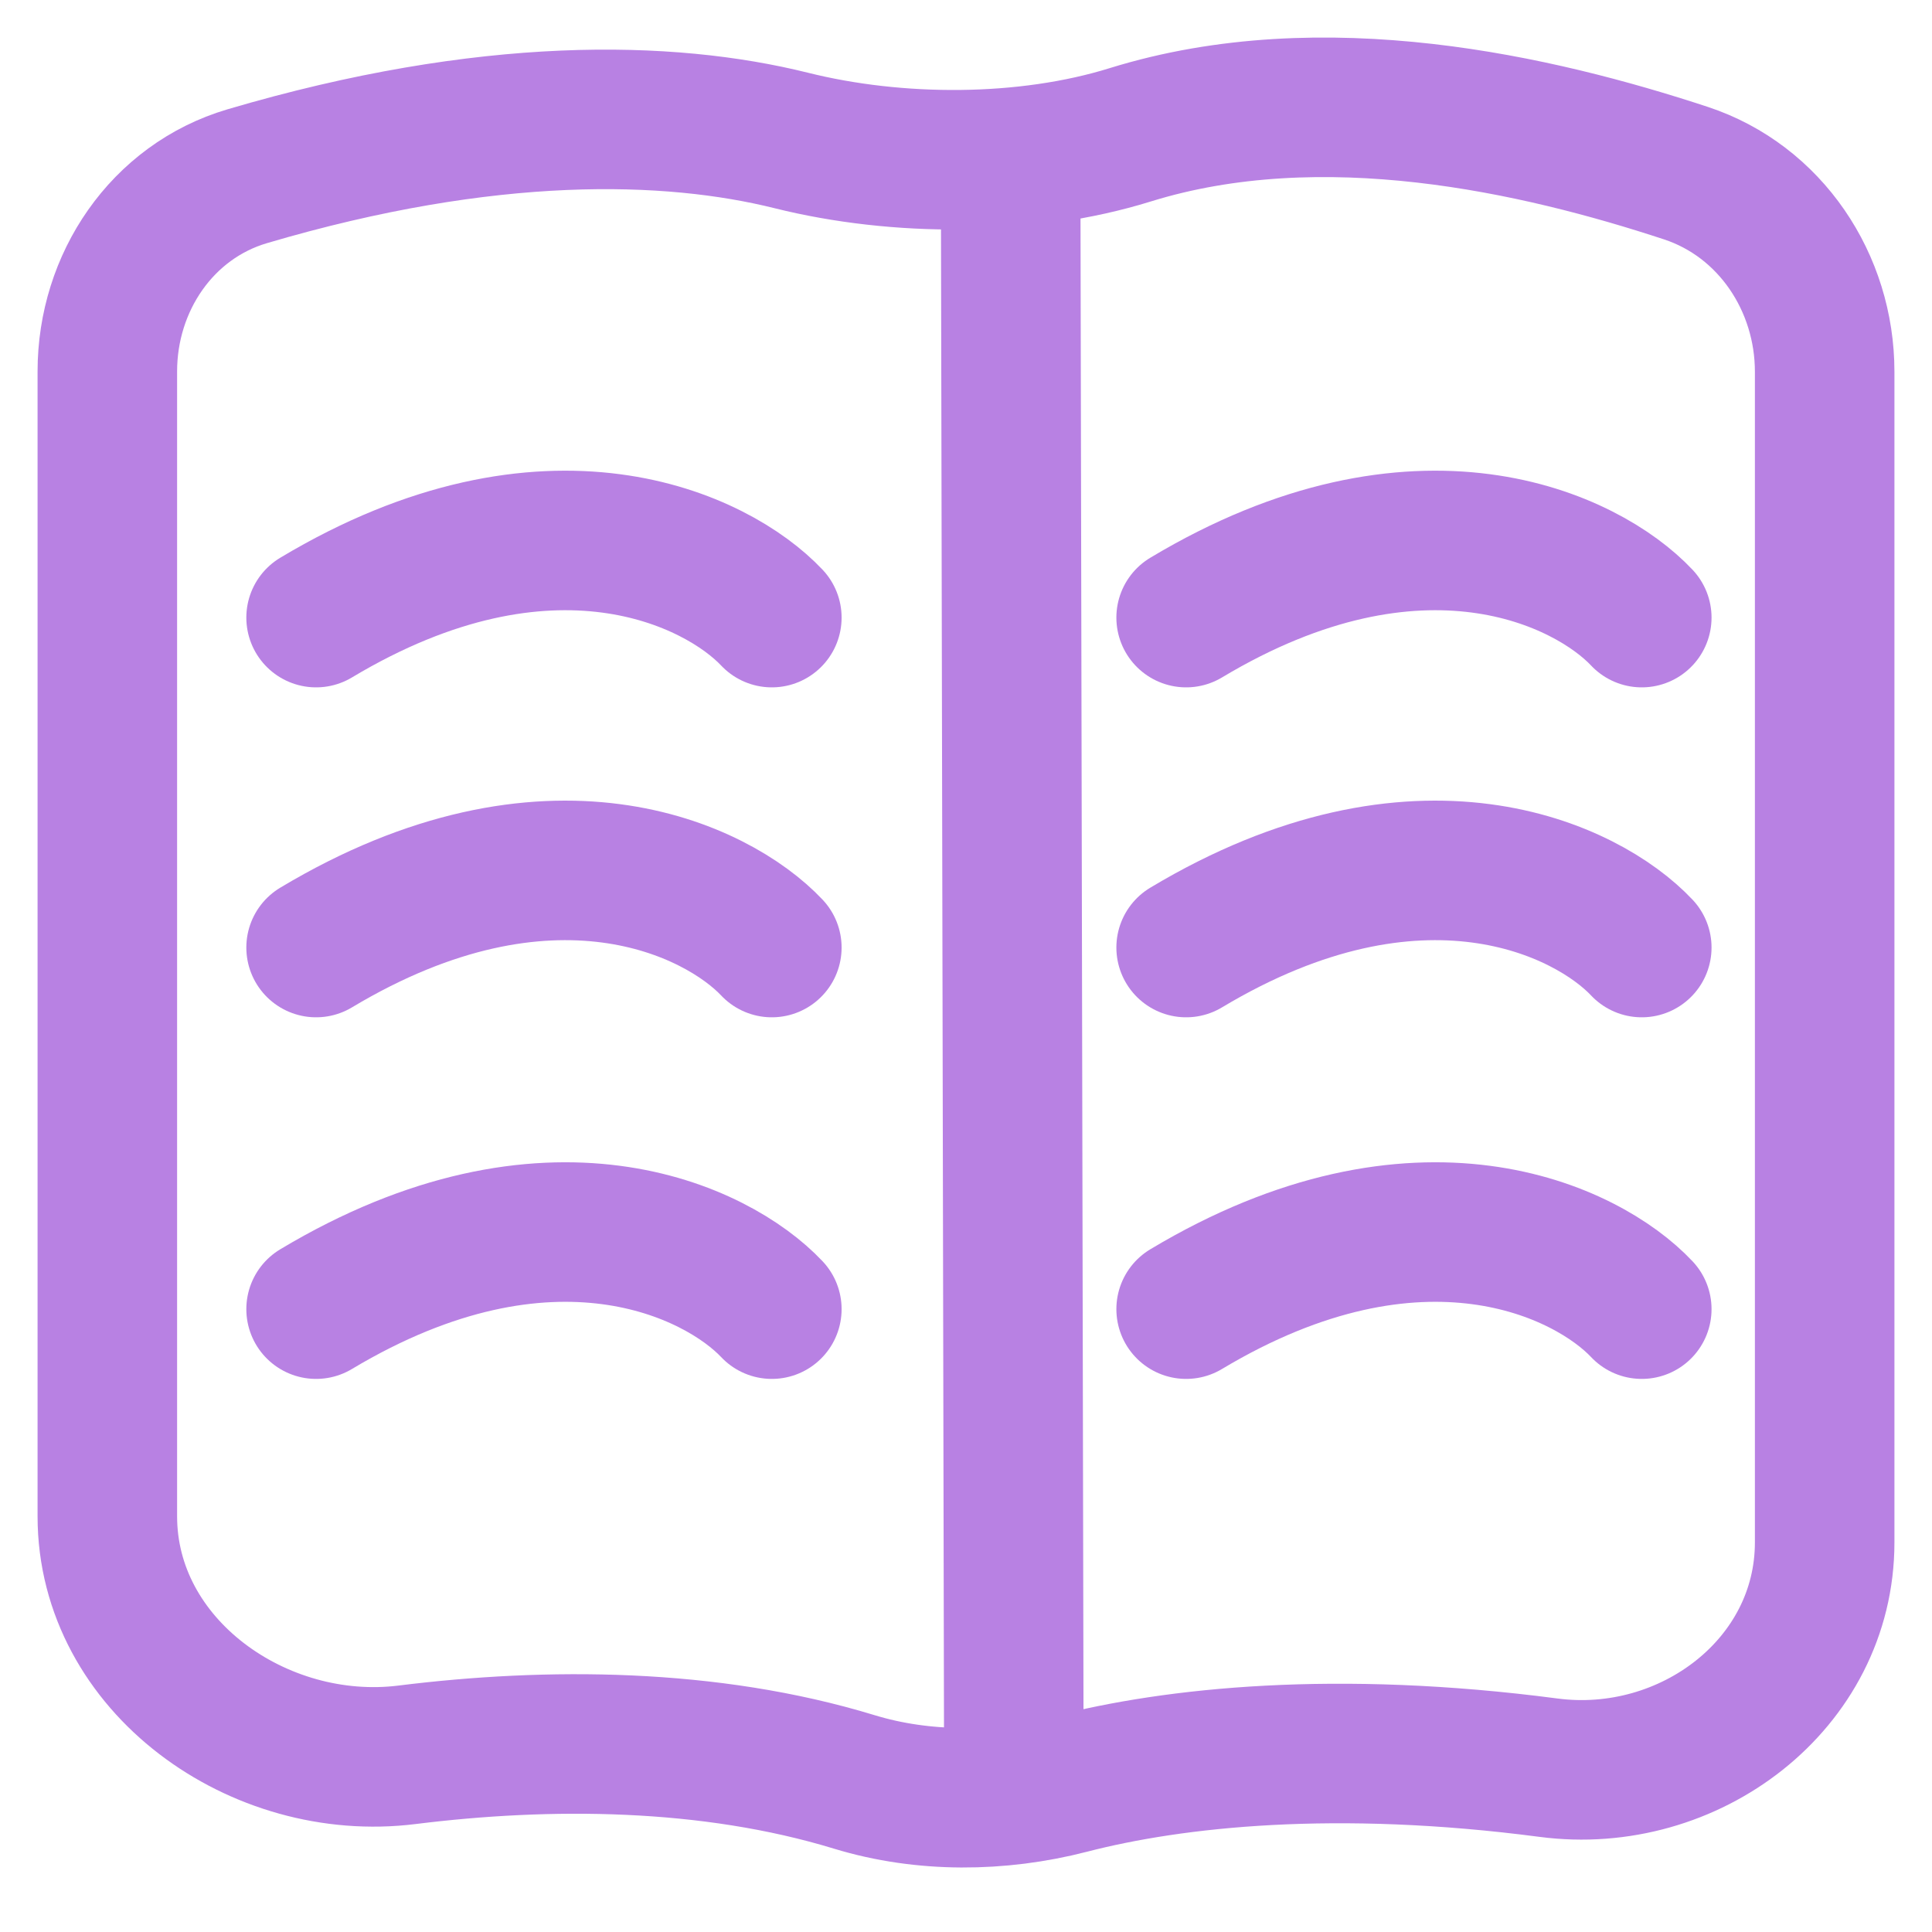 <svg width="18" height="18" viewBox="0 0 18 18" fill="none" xmlns="http://www.w3.org/2000/svg">
<g clip-path="url(#clip0)">
<path d="M7.96 16.602C6.604 16.188 5.103 16.186 3.793 16.349C2.41 16.522 1 15.52 1 14.127V3.46C1 2.632 1.508 1.877 2.303 1.642C4.546 0.98 6.232 1.025 7.373 1.309C8.36 1.555 9.558 1.558 10.53 1.256C12.325 0.699 14.324 1.158 15.707 1.613C16.495 1.873 17 2.634 17 3.463V14.37C17 15.692 15.737 16.642 14.426 16.469C12.453 16.21 10.942 16.37 9.964 16.623C9.313 16.791 8.603 16.798 7.96 16.602Z" stroke="#B881E3" stroke-width="1.3"/>
<line y1="-0.65" x2="15.383" y2="-0.65" transform="matrix(0.002 1 -1 0.005 8.766 1.616)" stroke="#B881E3" stroke-width="1.3"/>
<path d="M7.191 5.754C6.68 5.212 5.117 4.452 2.945 5.754" stroke="#B881E3" stroke-width="1.3" stroke-linecap="round" stroke-linejoin="round"/>
<path d="M7.191 8.828C6.68 8.286 5.117 7.526 2.945 8.828" stroke="#B881E3" stroke-width="1.3" stroke-linecap="round" stroke-linejoin="round"/>
<path d="M7.191 12.197C6.68 11.655 5.117 10.896 2.945 12.197" stroke="#B881E3" stroke-width="1.3" stroke-linecap="round" stroke-linejoin="round"/>
<path d="M15.296 5.754C14.786 5.212 13.222 4.452 11.051 5.754" stroke="#B881E3" stroke-width="1.3" stroke-linecap="round" stroke-linejoin="round"/>
<path d="M15.296 8.828C14.786 8.286 13.222 7.526 11.051 8.828" stroke="#B881E3" stroke-width="1.3" stroke-linecap="round" stroke-linejoin="round"/>
<path d="M15.296 12.197C14.786 11.655 13.222 10.896 11.051 12.197" stroke="#B881E3" stroke-width="1.3" stroke-linecap="round" stroke-linejoin="round"/>
</g>
<defs>
<clipPath id="clip0">
<rect width="18" height="18" fill="white"/>
</clipPath>
</defs>
</svg>
